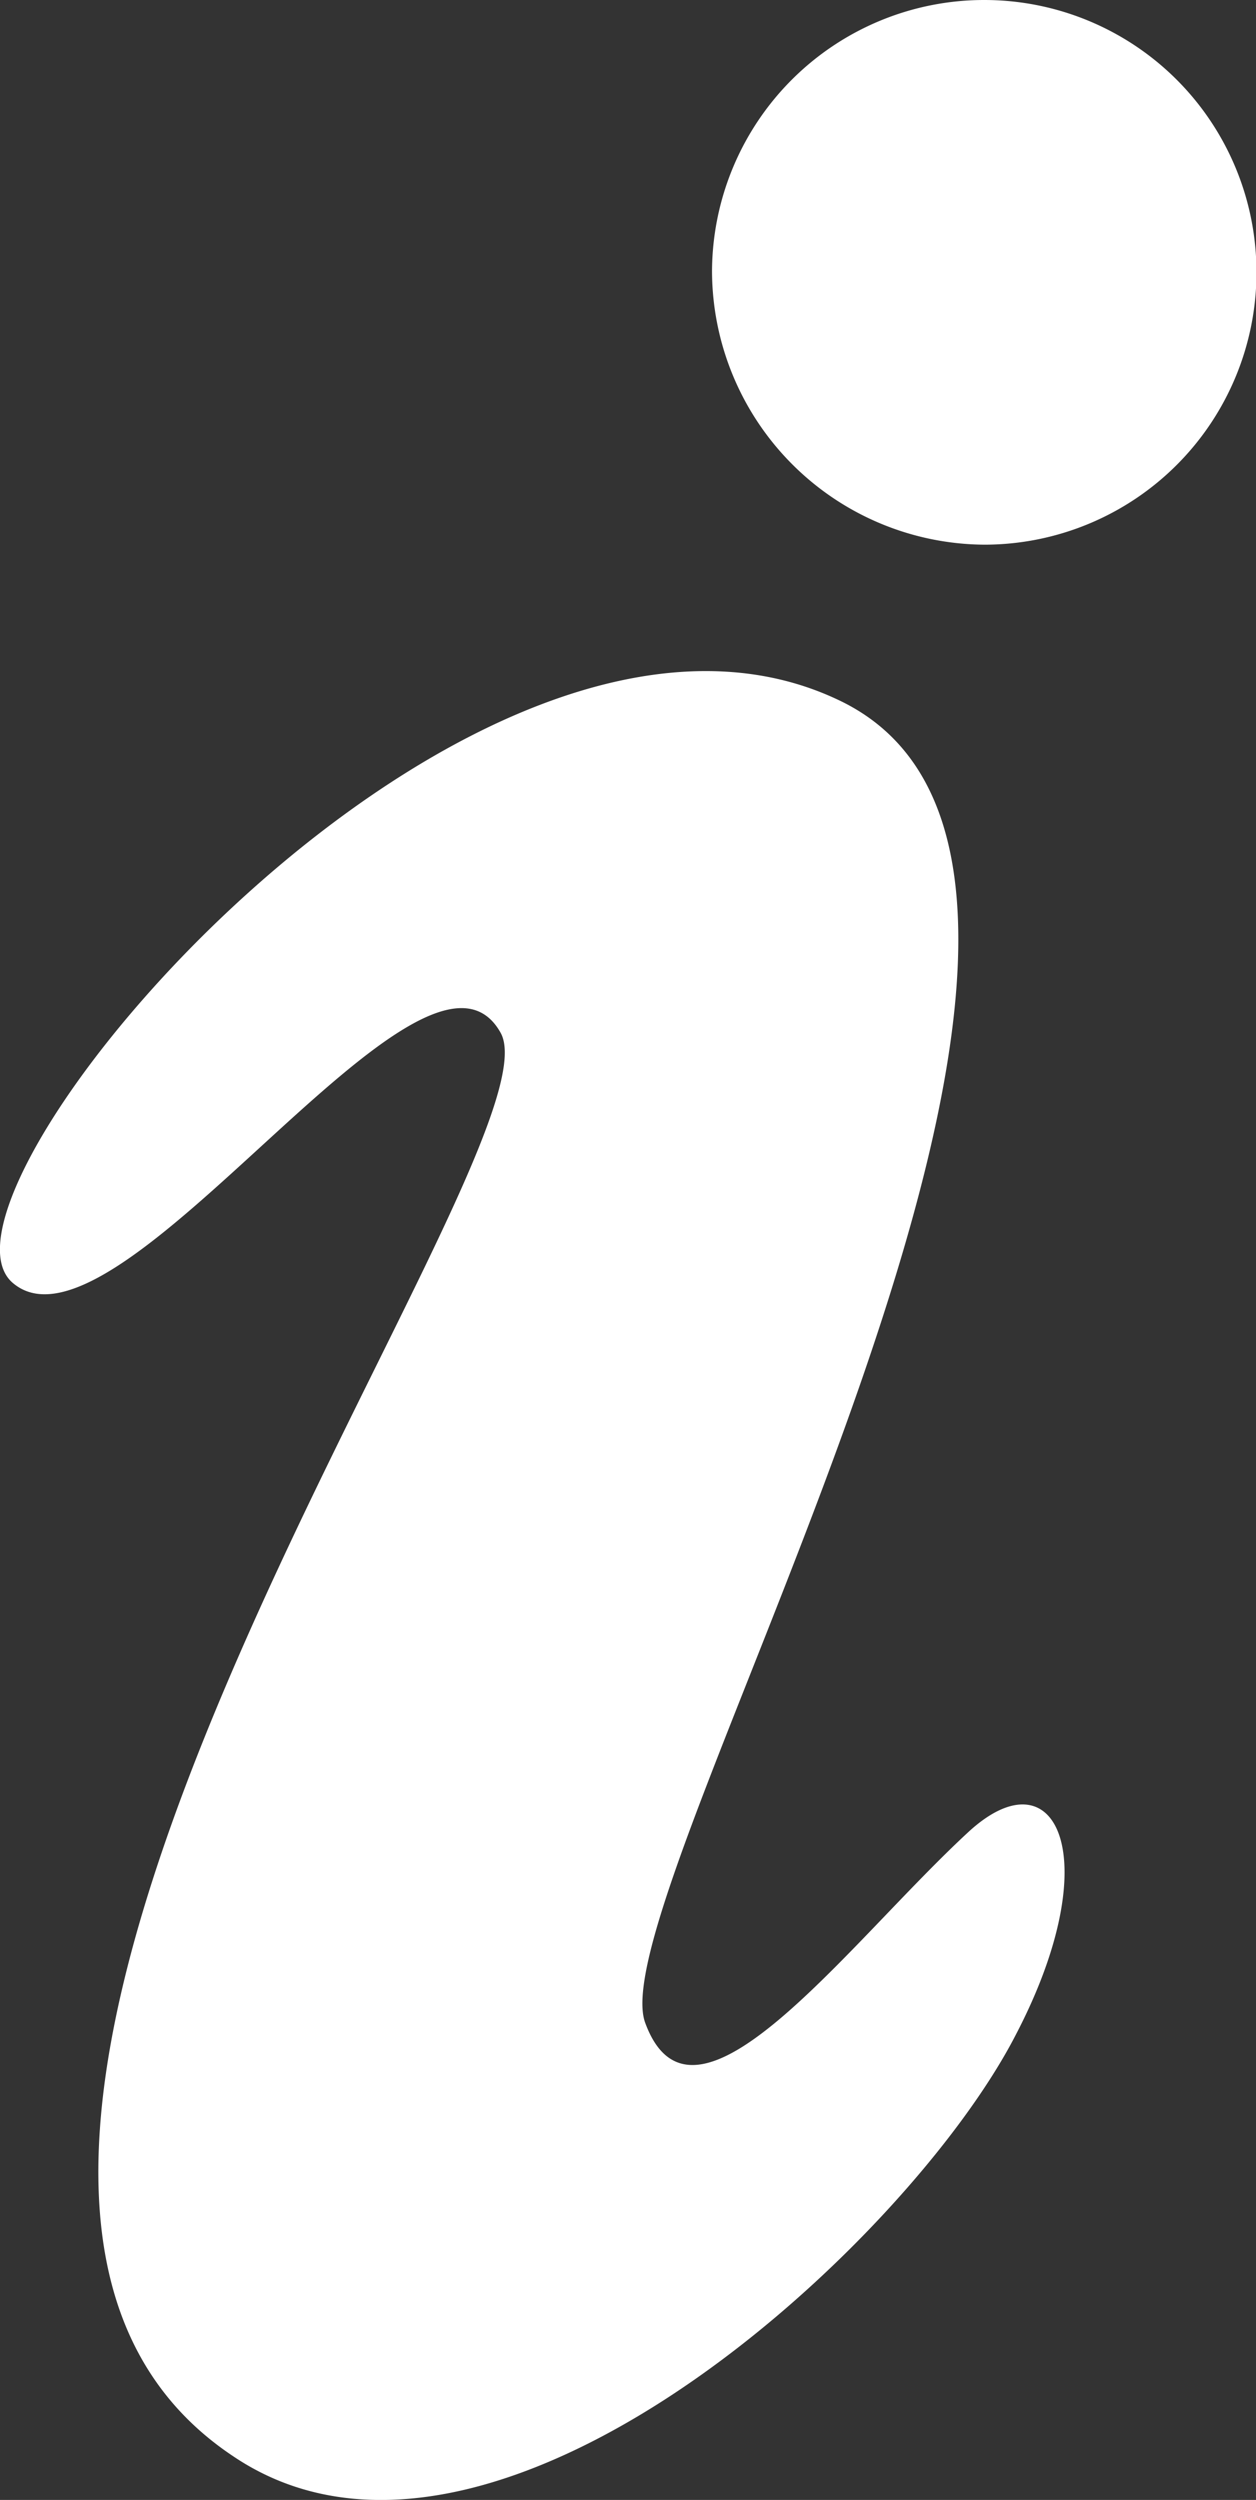 <svg xmlns="http://www.w3.org/2000/svg" width="8.042" height="16" viewBox="0 0 8.042 16">
  <rect x="0" y="0" width="8.042" height="16" fill="#333333" stroke="none"/>
  <path id="impressum" d="M37.222,4.486c2.349,1.137-1.562,7.61-1.25,8.46s1.3-.512,2.074-1.225c.562-.512.887.175.3,1.3-.687,1.337-3.361,3.811-5.011,2.7-2.8-1.862,2.137-8.335,1.712-9.11-.487-.875-2.449,2.174-3.124,1.6S34.872,3.349,37.222,4.486Zm.925-1A1.743,1.743,0,1,0,36.4,1.737,1.755,1.755,0,0,0,38.146,3.486Z" transform="translate(-31.841)" fill="#FFFFFF"/>
</svg>
